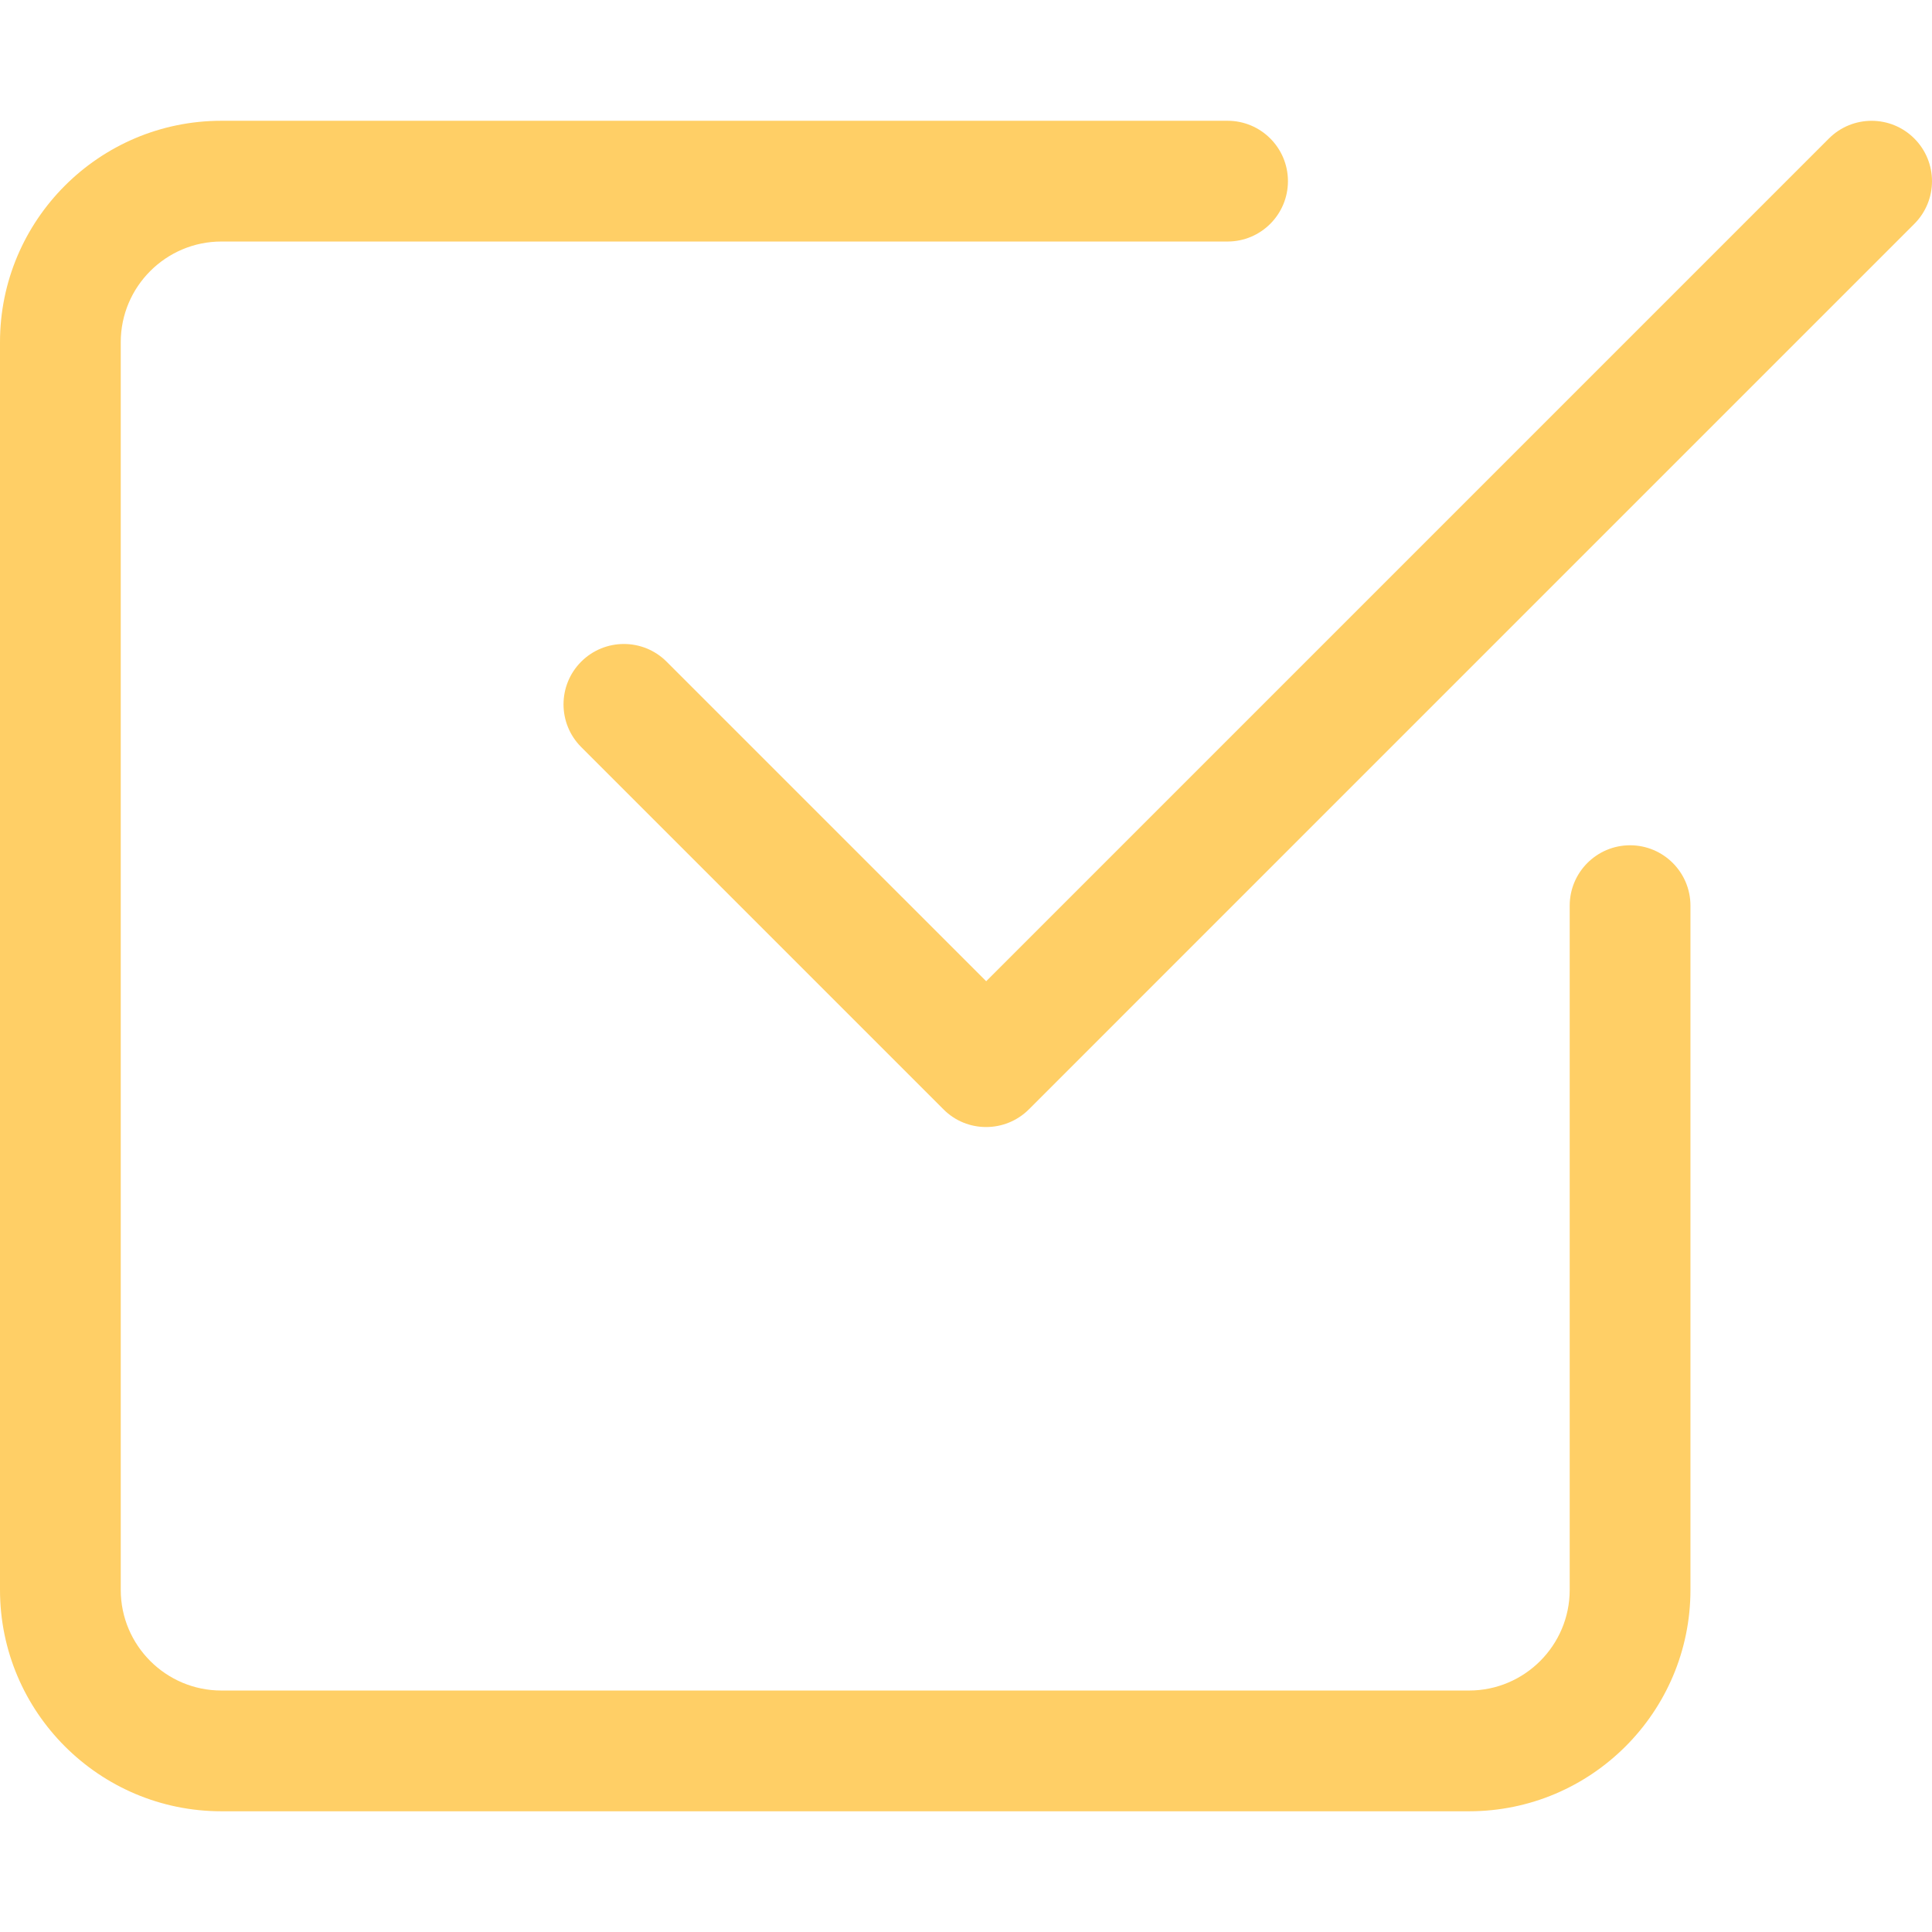 <svg width="80" height="80" viewBox="0 0 80 80" fill="none" xmlns="http://www.w3.org/2000/svg">
<path d="M60.831 75.001H9.167C4.11 75.001 0 70.891 0 65.834V14.168C0 9.111 4.11 5.001 9.167 5.001H50.831C52.212 5.001 53.331 6.121 53.331 7.501C53.331 8.881 52.212 10.001 50.831 10.001H9.167C6.87 10.001 5 11.871 5 14.168V65.834C5 68.131 6.87 70.001 9.167 70.001H60.831C63.128 70.001 64.998 68.131 64.998 65.834V37.501C64.998 36.121 66.118 35.001 67.498 35.001C68.878 35.001 69.998 36.121 69.998 37.501V65.834C69.998 70.891 65.888 75.001 60.831 75.001Z" fill="#FFCF66"/>
<path d="M40.832 46.668C40.192 46.668 39.552 46.425 39.066 45.934L24.066 30.934C23.09 29.958 23.09 28.375 24.066 27.398C25.043 26.422 26.626 26.422 27.602 27.398L40.836 40.631L75.731 5.735C76.708 4.758 78.291 4.758 79.267 5.735C80.244 6.711 80.244 8.295 79.267 9.271L42.602 45.938C42.112 46.425 41.472 46.668 40.832 46.668Z" fill="#FFCF66"/>
</svg>
